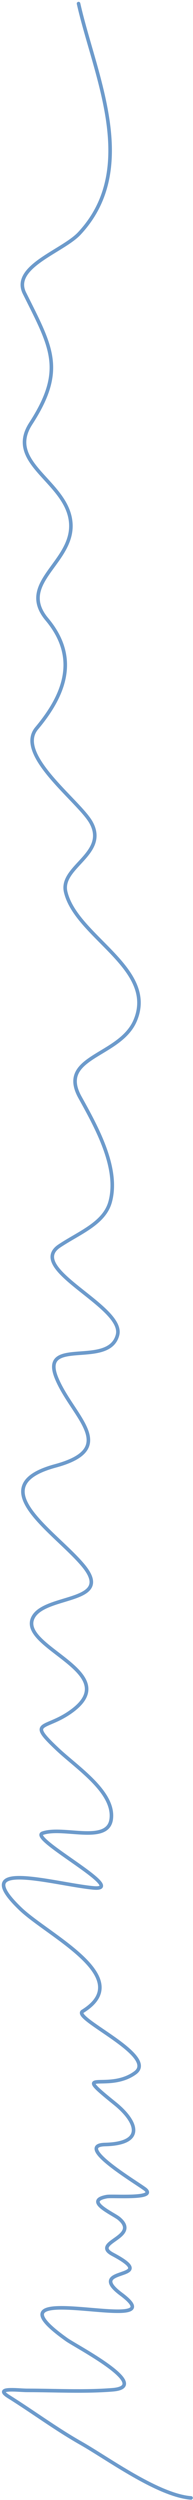 <?xml version="1.0" encoding="UTF-8"?> <svg xmlns="http://www.w3.org/2000/svg" width="54" height="696" viewBox="0 0 54 696" fill="none"> <path d="M53.458 695.42C44.194 694.707 30.048 684.361 22.697 680.21C15.597 676.201 9.26 671.483 2.429 667.219C-1.904 664.513 5.102 665.476 7.573 665.476C15.459 665.476 23.593 665.937 31.442 665.317C42.896 664.413 21.306 653.232 18.685 651.375C-7.517 632.814 50.727 651.202 33.911 638.7C23.325 630.83 45.597 635.049 31.545 627.61C25.25 624.278 39.504 622.845 33.294 617.628C31.711 616.299 23.27 612.707 29.899 611.529C31.506 611.243 43.577 612.255 40.804 609.627C39.451 608.345 20.306 597.25 29.384 597.032C40.867 596.756 38.258 590.523 32.162 585.625C19.314 575.301 30.145 582.684 37.82 577.069C44.328 572.309 20.025 561.857 23.108 559.958C38.297 550.602 13.519 538.884 5.722 531.44C-9.146 517.244 14.857 524.472 25.989 525.578C36.561 526.628 7.889 511.782 11.895 510.368C17.71 508.316 30.321 513.522 31.133 506.328C31.98 498.833 21.532 492.122 16.01 486.92C7.581 478.98 12.511 481.681 19.713 476.621C35.477 465.548 4.61 458.63 9.322 450.163C12.86 443.808 32.146 446.389 23.211 435.745C15.281 426.298 -5.434 413.76 15.495 408.098C33.65 403.187 20.192 394.381 15.804 383.62C11.049 371.959 30.443 381.05 32.882 371.658C34.948 363.705 7.084 353.209 16.627 346.863C22.174 343.175 29.174 340.623 30.825 334.585C33.379 325.24 27.041 313.872 22.388 305.512C15.998 294.03 33.52 294.232 37.82 284.123C44.004 269.588 21.331 260.831 18.376 248.317C16.713 241.275 30.313 237.71 25.475 228.988C22.177 223.041 4.117 210.064 10.248 202.767C18.37 193.102 21.922 182.921 13.129 172.427C4.657 162.316 20.511 156.691 19.816 145.73C19.078 134.081 1.346 129.1 8.602 117.925C18.366 102.89 14.349 96.65 6.853 81.643C3.161 74.252 17.534 69.961 22.183 65.008C39.329 46.737 26.371 20.624 21.977 1" stroke="#6C9ACB" stroke-linecap="round"></path> </svg> 